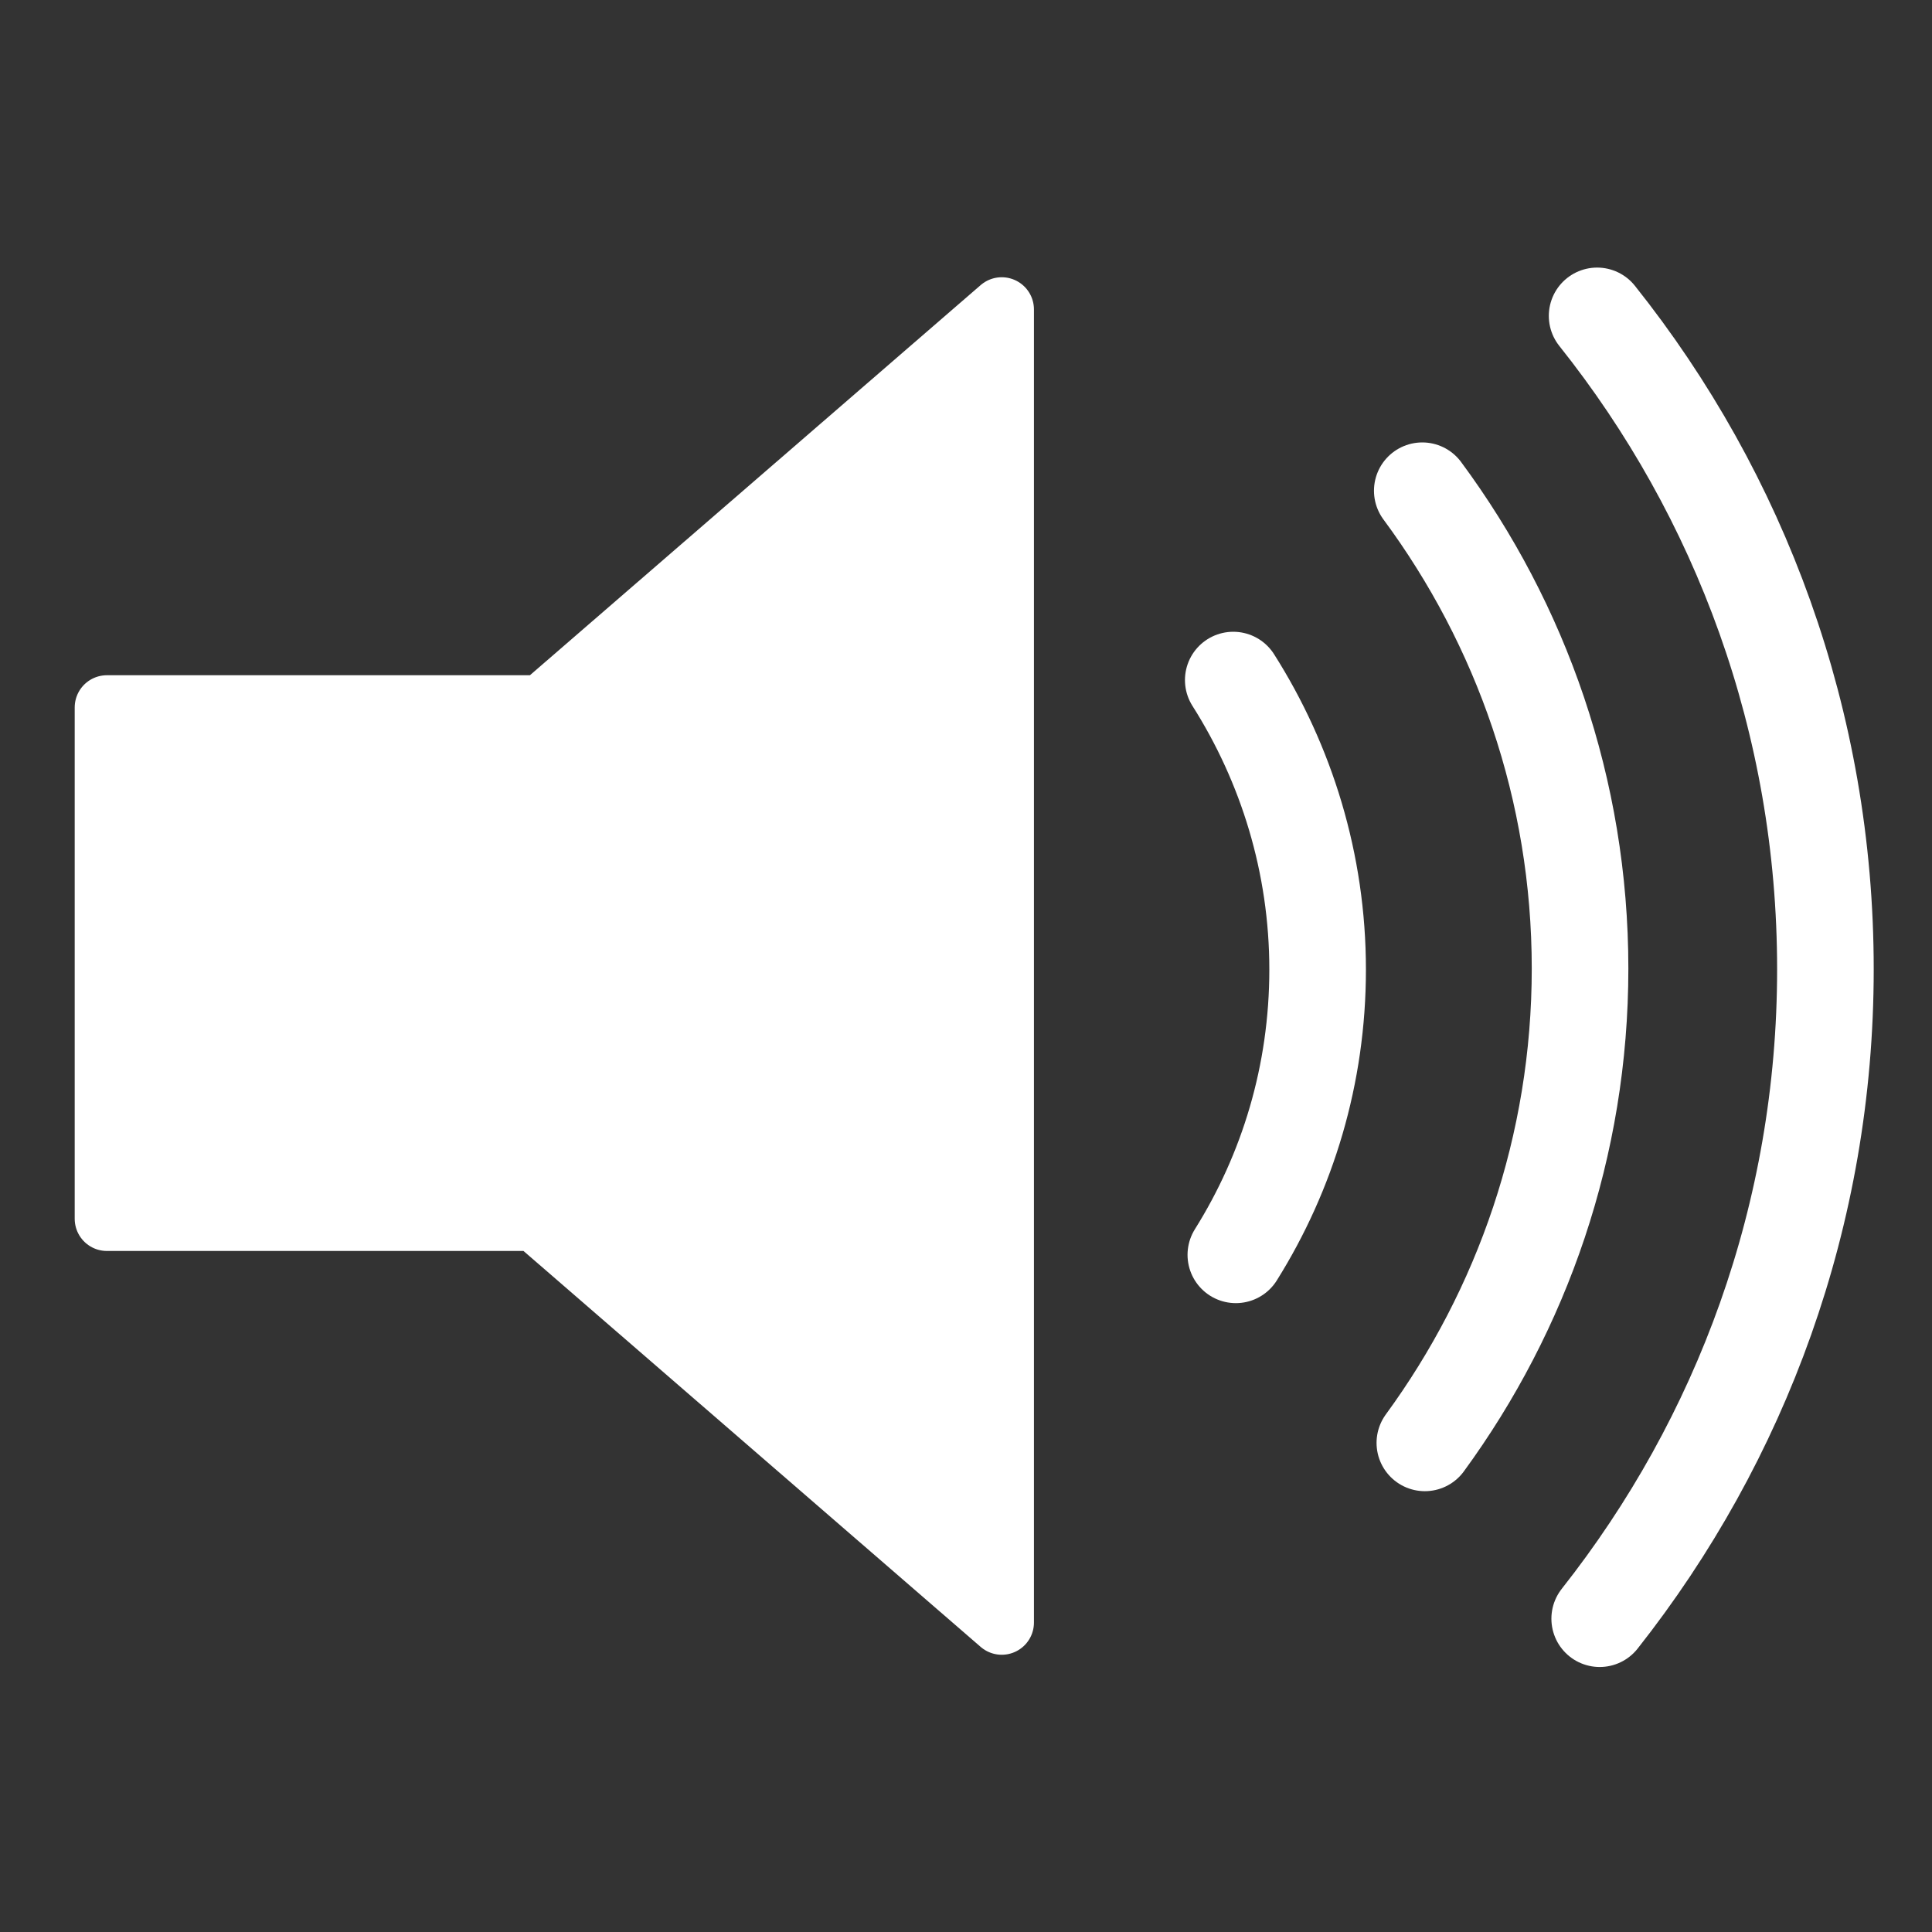 <?xml version="1.0" encoding="utf-8"?>
<!-- Generator: Adobe Illustrator 18.1.1, SVG Export Plug-In . SVG Version: 6.00 Build 0)  -->
<svg version="1.1"
	 id="layer1" xmlns:dc="http://purl.org/dc/elements/1.1/" xmlns:svg="http://www.w3.org/2000/svg" xmlns:rdf="http://www.w3.org/1999/02/22-rdf-syntax-ns#" xmlns:cc="http://web.resource.org/cc/"
	 xmlns="http://www.w3.org/2000/svg" xmlns:xlink="http://www.w3.org/1999/xlink" x="0px" y="0px" viewBox="6 96 600 600"
	 enable-background="new 6 96 600 600" xml:space="preserve">
<rect x="6" y="96" width="600" height="600" fill="#333333" stroke="none"/>
<polygon id="polygon1" fill="#FFFFFF" stroke="#FFFFFF" stroke-width="20" stroke-linejoin="round" points="317.1,192.1 
	174.3,315.7 39.2,315.7 39.2,474.5 172.3,474.5 317.1,599.9 "/>
<path id="path1" fill="none" stroke="#FFFFFF" stroke-width="30" stroke-linecap="round" d="M389.8,485.7
	c16.1-25.7,25.4-56,25.4-88.6c0-33-9.7-63.9-26.2-89.9"/>
<path id="path2" fill="none" stroke="#FFFFFF" stroke-width="30" stroke-linecap="round" d="M447.7,248.4
	c30.7,41.5,49,92.8,49,148.4c0,55.1-18,106-48.2,147.3"/>
<path id="path1_1_" fill="none" stroke="#FFFFFF" stroke-width="30" stroke-linecap="round" d="M502.8,598.7
	c43.9-55.6,70.1-125.5,70.1-201.7c0-76.8-26.5-147.2-70.9-202.9"/>
</svg>
